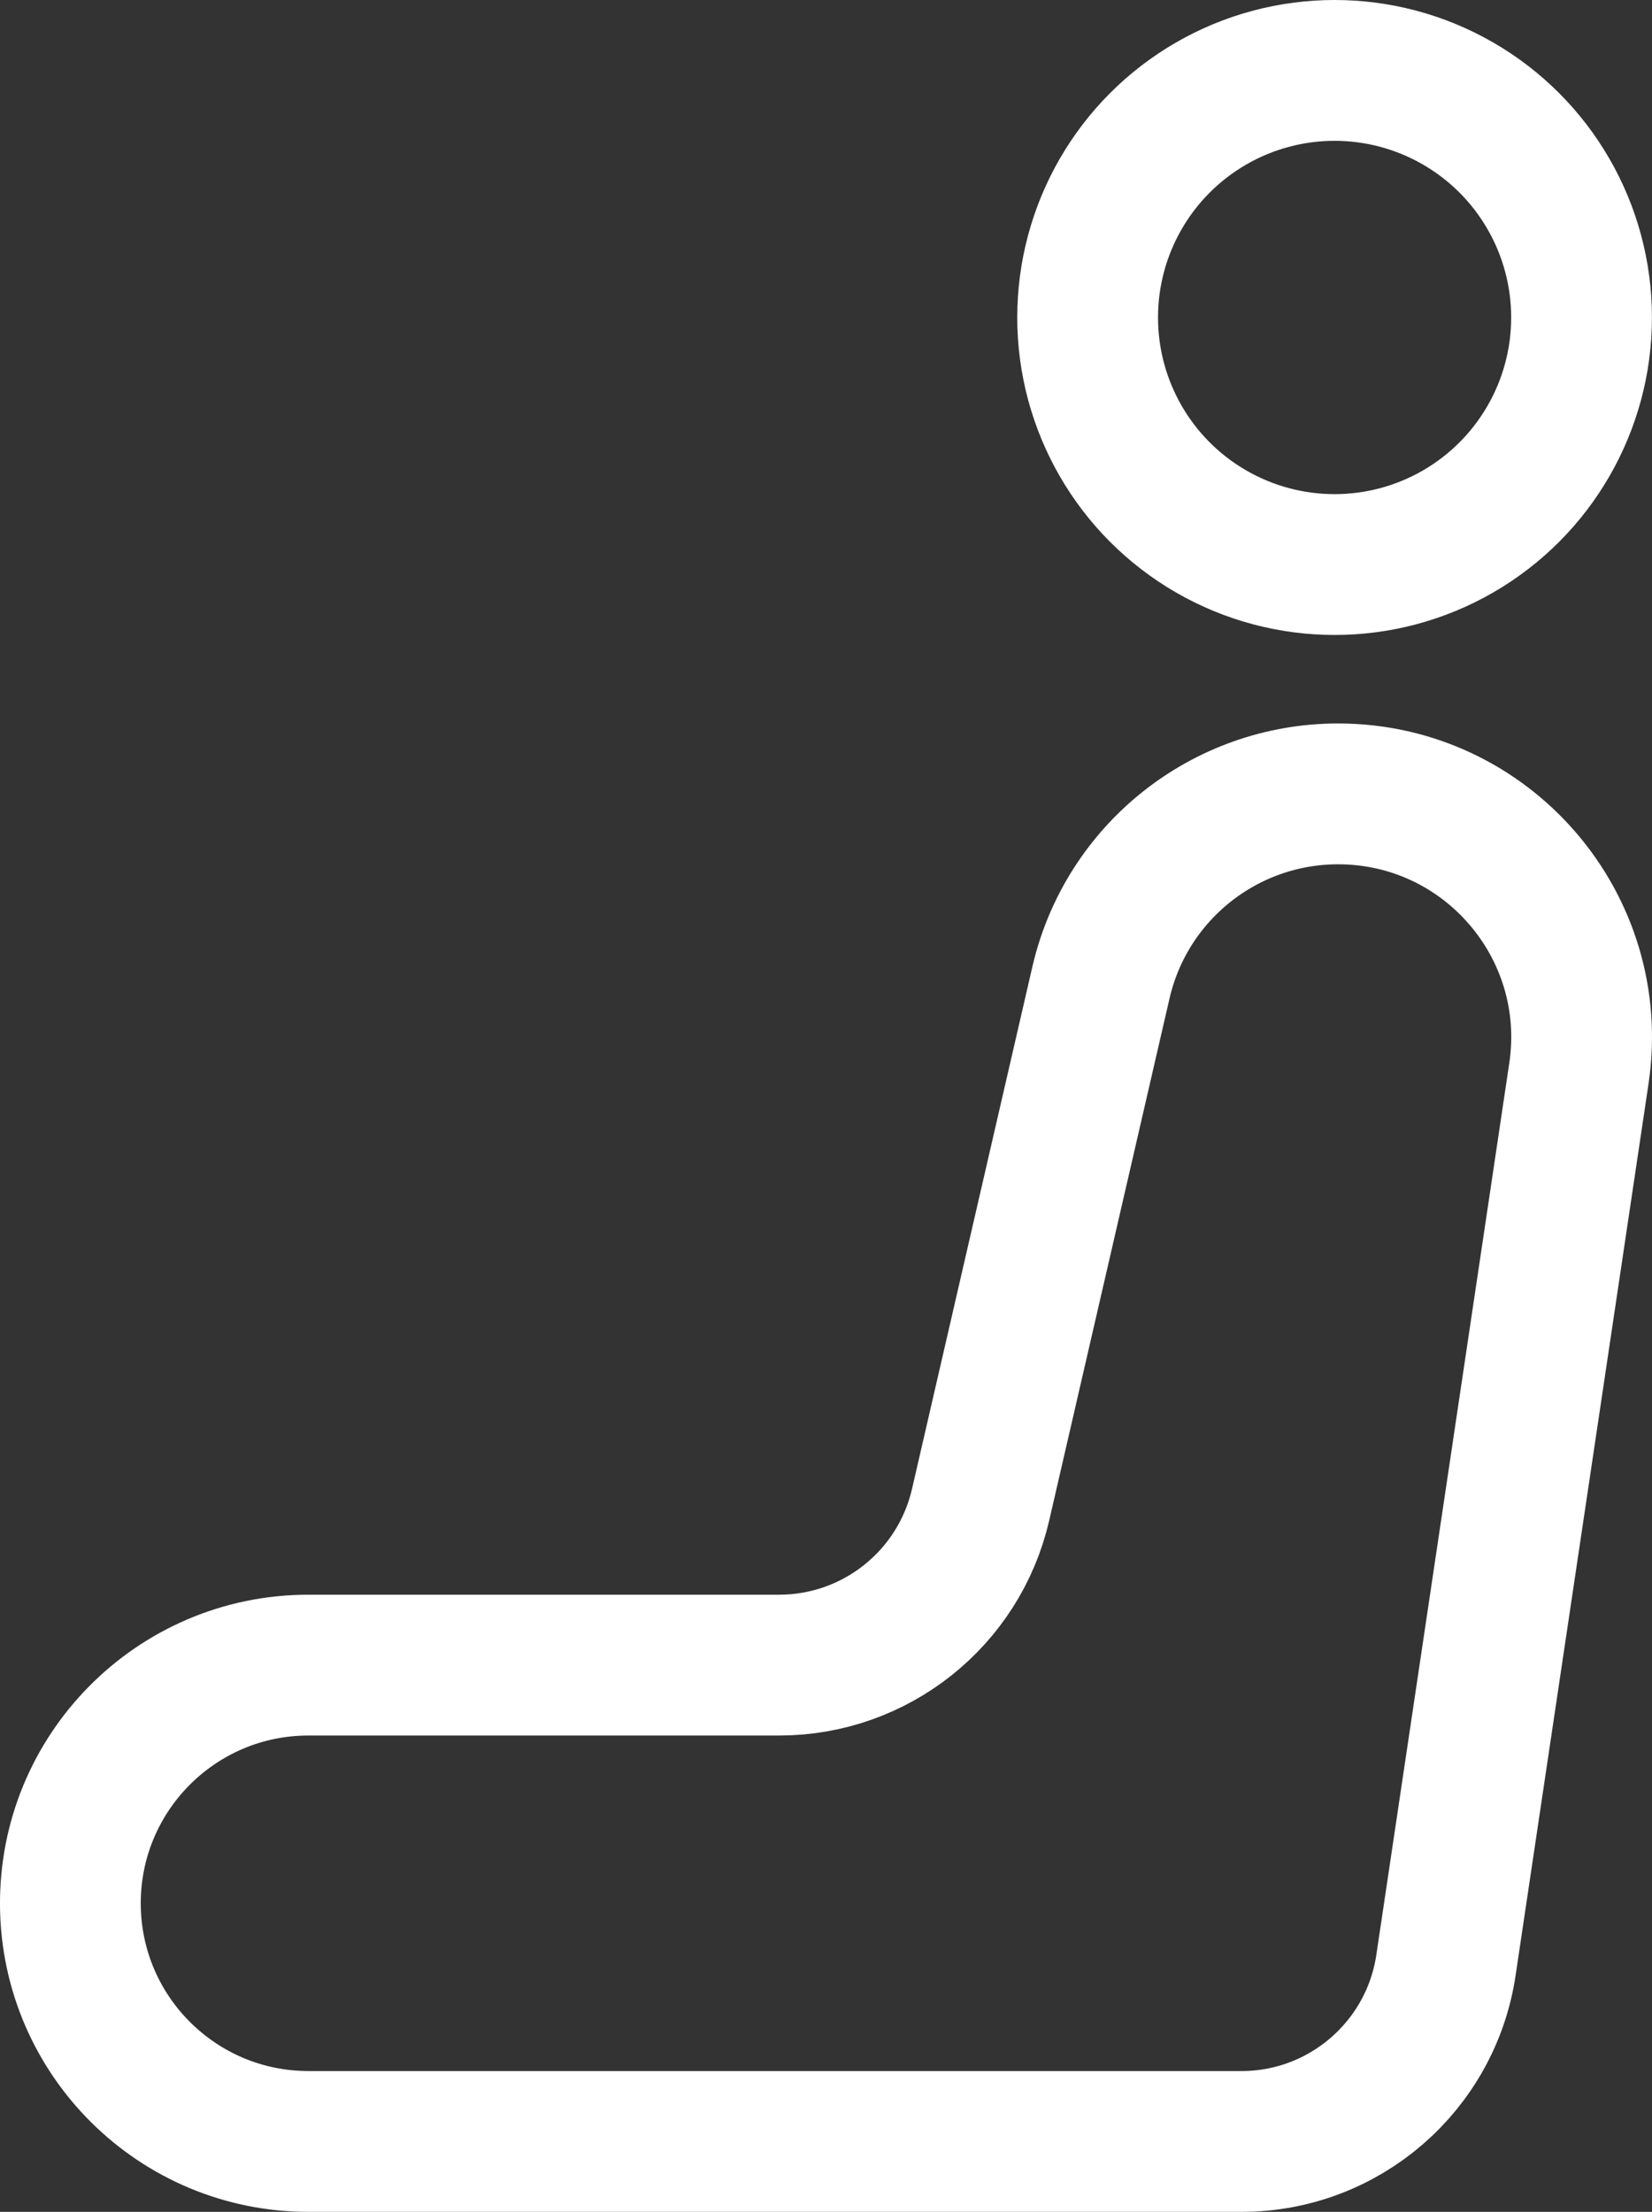 <?xml version="1.0" encoding="UTF-8"?>
<svg id="Vrstva_2" data-name="Vrstva 2" xmlns="http://www.w3.org/2000/svg" viewBox="0 0 293.39 392.65">
  <rect x="0" y="0" width="293.39" height="392.65" fill="#333333" stroke="none"/>
  <defs>
    <style>
      .cls-1 {
        fill: none;
        stroke: #fff;
        stroke-miterlimit: 10;
        stroke-width: 25px;
      }
    </style>
  </defs>
  <g id="Vrstva_1-2" data-name="Vrstva 1">
    <g>
      <circle class="cls-1" cx="237.02" cy="56.36" r="43.86"/>
      <path class="cls-1" d="m280.41,190.54l-23.61,158.31c-2.68,17.99-18.13,31.3-36.31,31.3H54.78c-23.19,0-42.05-18.68-42.28-41.86h0c-.23-23.51,18.76-42.7,42.28-42.7h83.59c17.1,0,31.93-11.8,35.78-28.46l21.37-92.68c4.52-19.62,21.99-33.52,42.13-33.52h0c26.42,0,46.66,23.48,42.76,49.61Z"/>
    </g>
  </g>
</svg>